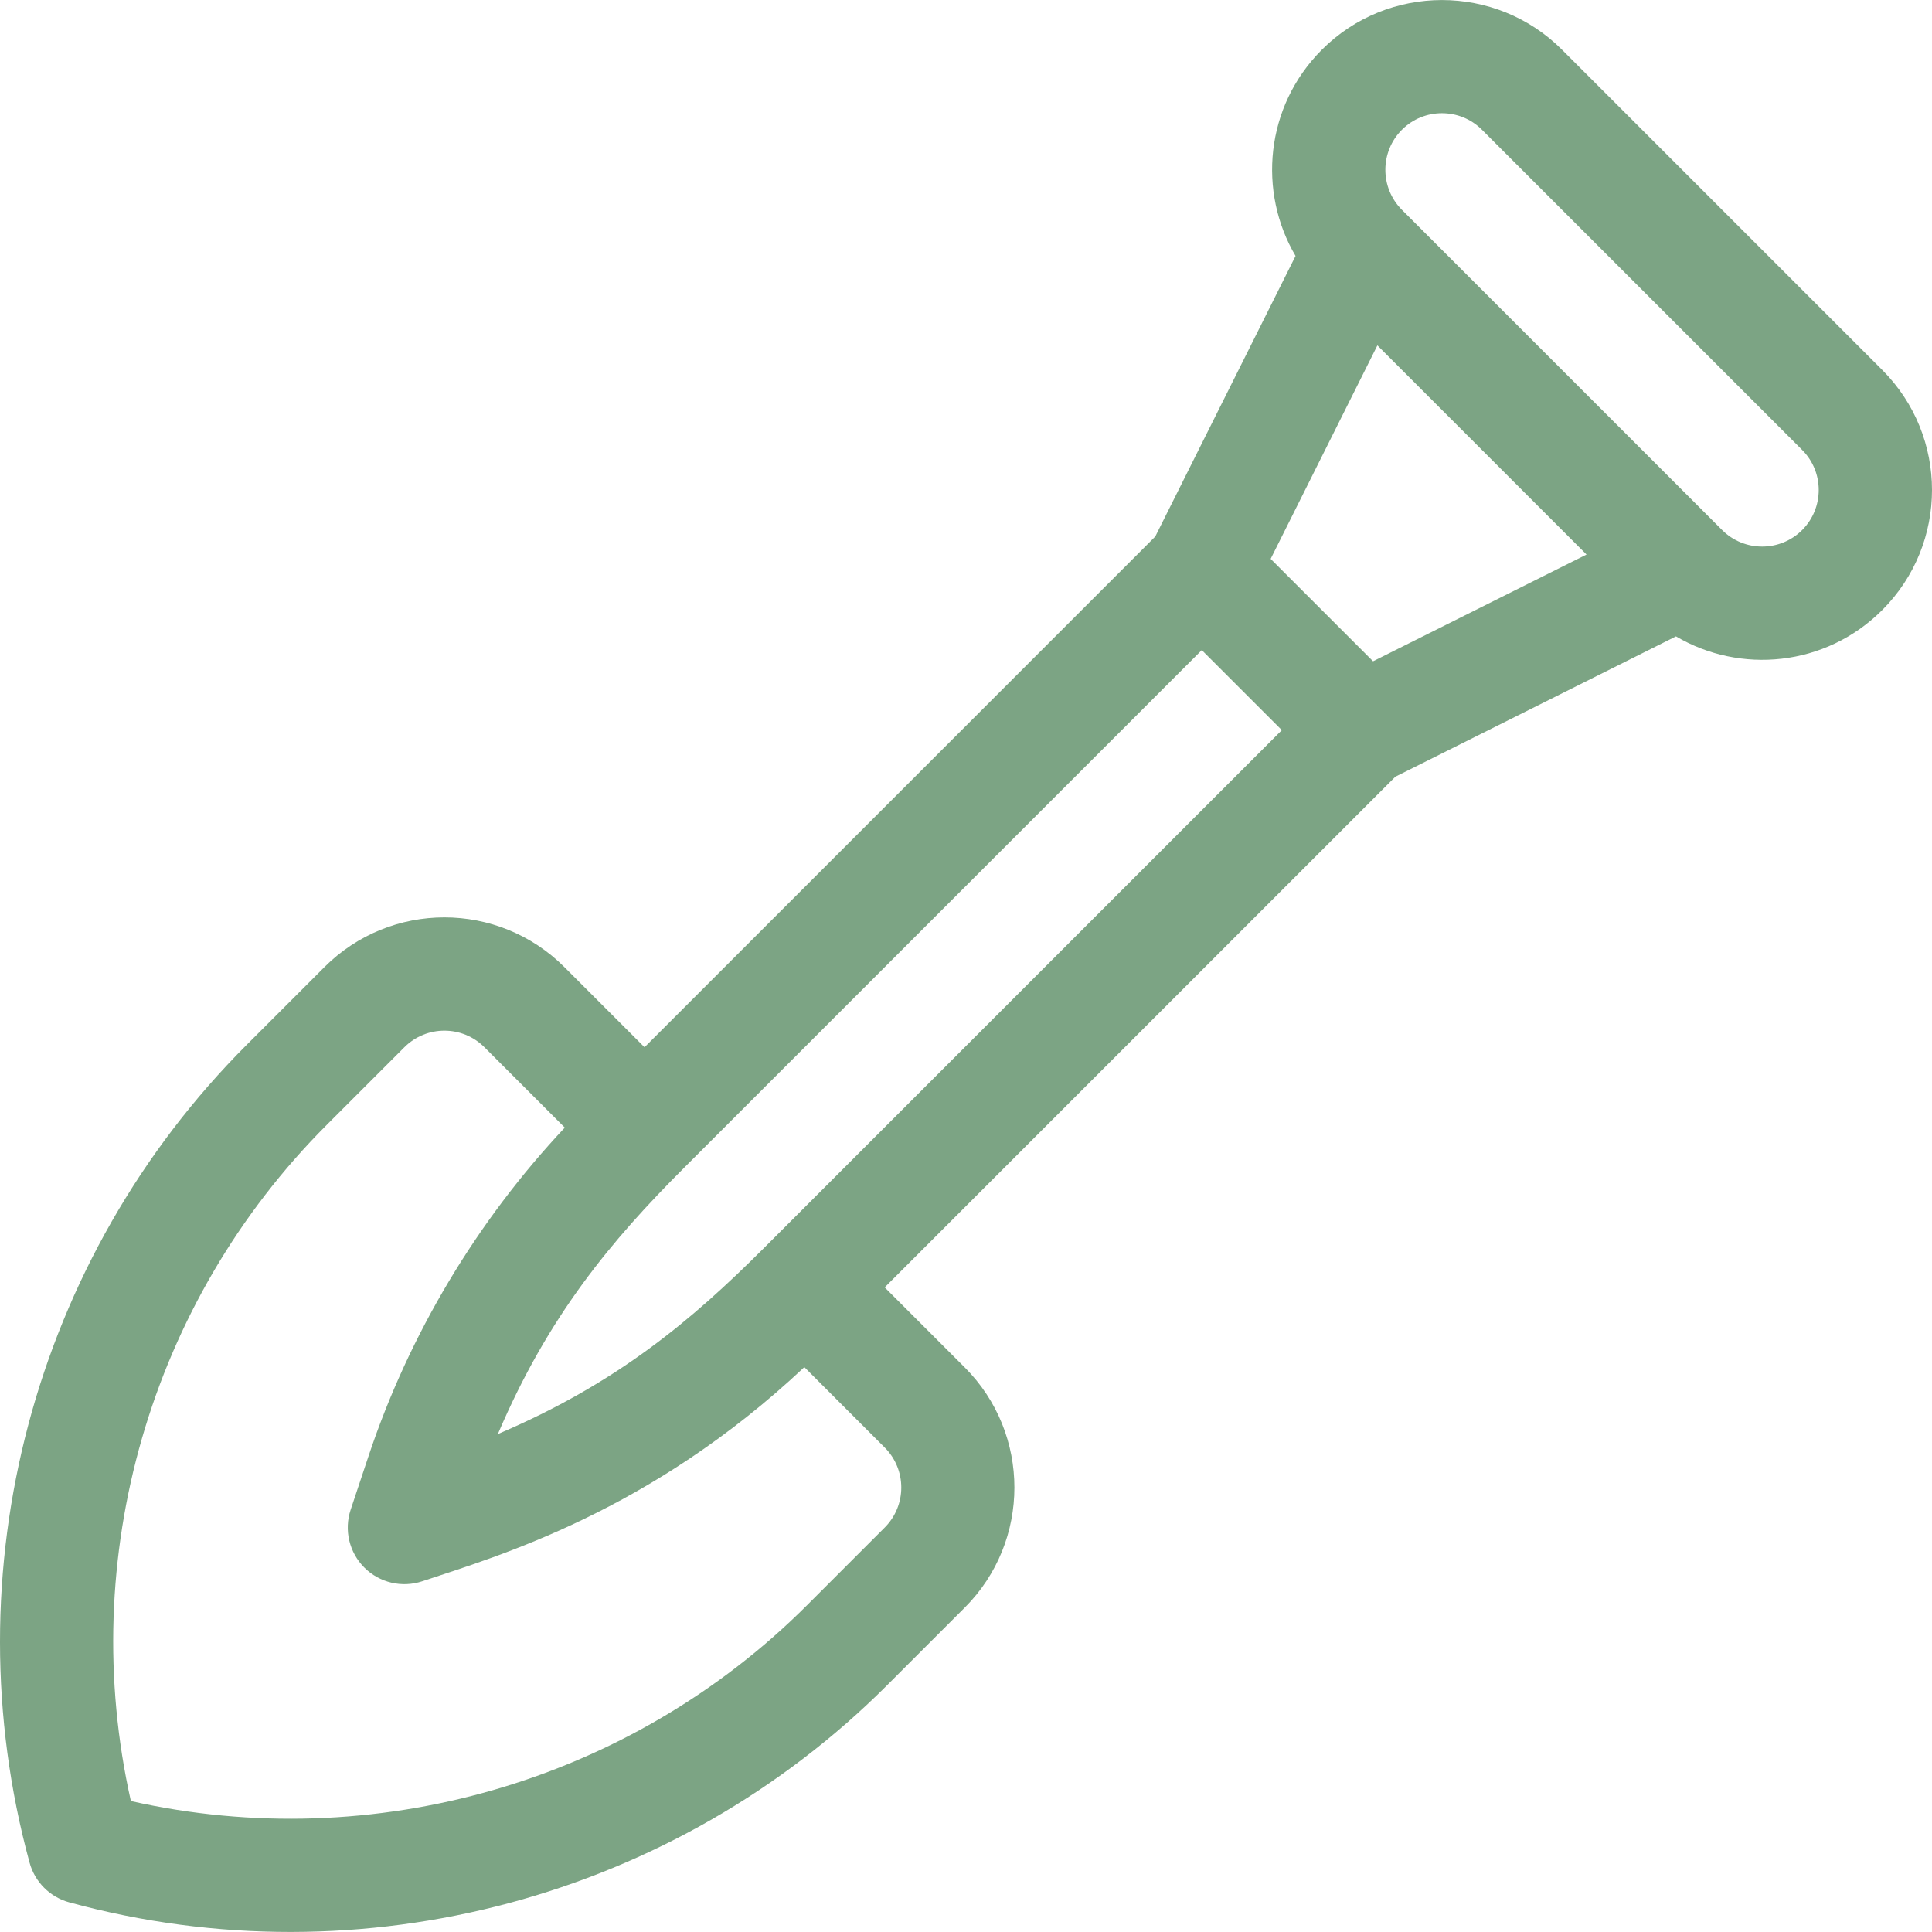 <?xml version="1.0" encoding="iso-8859-1"?>
<!-- Generator: Adobe Illustrator 19.0.0, SVG Export Plug-In . SVG Version: 6.00 Build 0)  -->
<svg xmlns="http://www.w3.org/2000/svg" xmlns:xlink="http://www.w3.org/1999/xlink" version="1.1" id="Capa_1" x="0px" y="0px" viewBox="0 0 511.999 511.999" style="enable-background:new 0 0 511.999 511.999;" xml:space="preserve" width="512px" height="512px">
<g>
	<g>
		<path d="M498.807,98.03L413.95,13.172c-17.546-17.546-46.098-17.545-63.644,0c-15.075,15.073-16.977,37.723-6.973,54.654    l-37.176,74.354L170.807,277.528l-21.214-21.214c-17.588-17.589-46.055-17.59-63.644,0l-20.554,20.554    C8.851,333.415-13.207,416.47,7.835,493.621c1.397,5.124,5.4,9.128,10.526,10.526c77.789,21.213,160.684-1.494,216.751-57.563    l20.554-20.554c17.547-17.546,17.547-46.097,0-63.644l-21.214-21.214l135.347-135.347l74.356-37.178    c16.935,10.006,39.583,8.097,54.653-6.973C516.395,144.085,516.398,115.619,498.807,98.03z M234.452,383.602    c5.863,5.863,5.862,15.35,0,21.214l-20.554,20.554c-46.9,46.899-114.863,66.395-179.214,51.927    c-14.467-64.353,5.026-132.314,51.927-179.214l20.554-20.554c5.863-5.863,15.352-5.863,21.215,0l21.296,21.297    c-23.334,24.828-41.261,54.804-52.036,87.124l-4.707,14.122c-1.797,5.39-0.394,11.334,3.624,15.351    c4.025,4.025,9.968,5.417,15.351,3.624c20.107-6.702,60.397-18.349,101.247-56.743L234.452,383.602z M202.635,330.56    c-0.002,0.002-0.003,0.003-0.005,0.005c-0.002,0.002-0.003,0.003-0.005,0.005c-19.552,19.552-39.223,36.075-70.688,49.473    c13.338-31.323,29.982-51.197,49.473-70.687c0.001-0.001,0.003-0.003,0.005-0.004c0.002-0.001,0.003-0.003,0.004-0.005    l137.065-137.064l21.214,21.214L202.635,330.56z M363.876,175.244l-27.139-27.139l28.286-56.572    c17.216,17.215,38.209,38.209,55.425,55.424L363.876,175.244z M477.594,140.459c-5.848,5.848-15.366,5.848-21.214,0    l-84.859-84.858c-5.849-5.849-5.849-15.366,0-21.214c5.849-5.849,15.367-5.849,21.215,0l84.858,84.858    C483.442,125.094,483.442,134.611,477.594,140.459z" fill="#7ca484"/>
	</g>
</g>
<g>
</g>
<g>
</g>
<g>
</g>
<g>
</g>
<g>
</g>
<g>
</g>
<g>
</g>
<g>
</g>
<g>
</g>
<g>
</g>
<g>
</g>
<g>
</g>
<g>
</g>
<g>
</g>
<g>
</g>
</svg>
